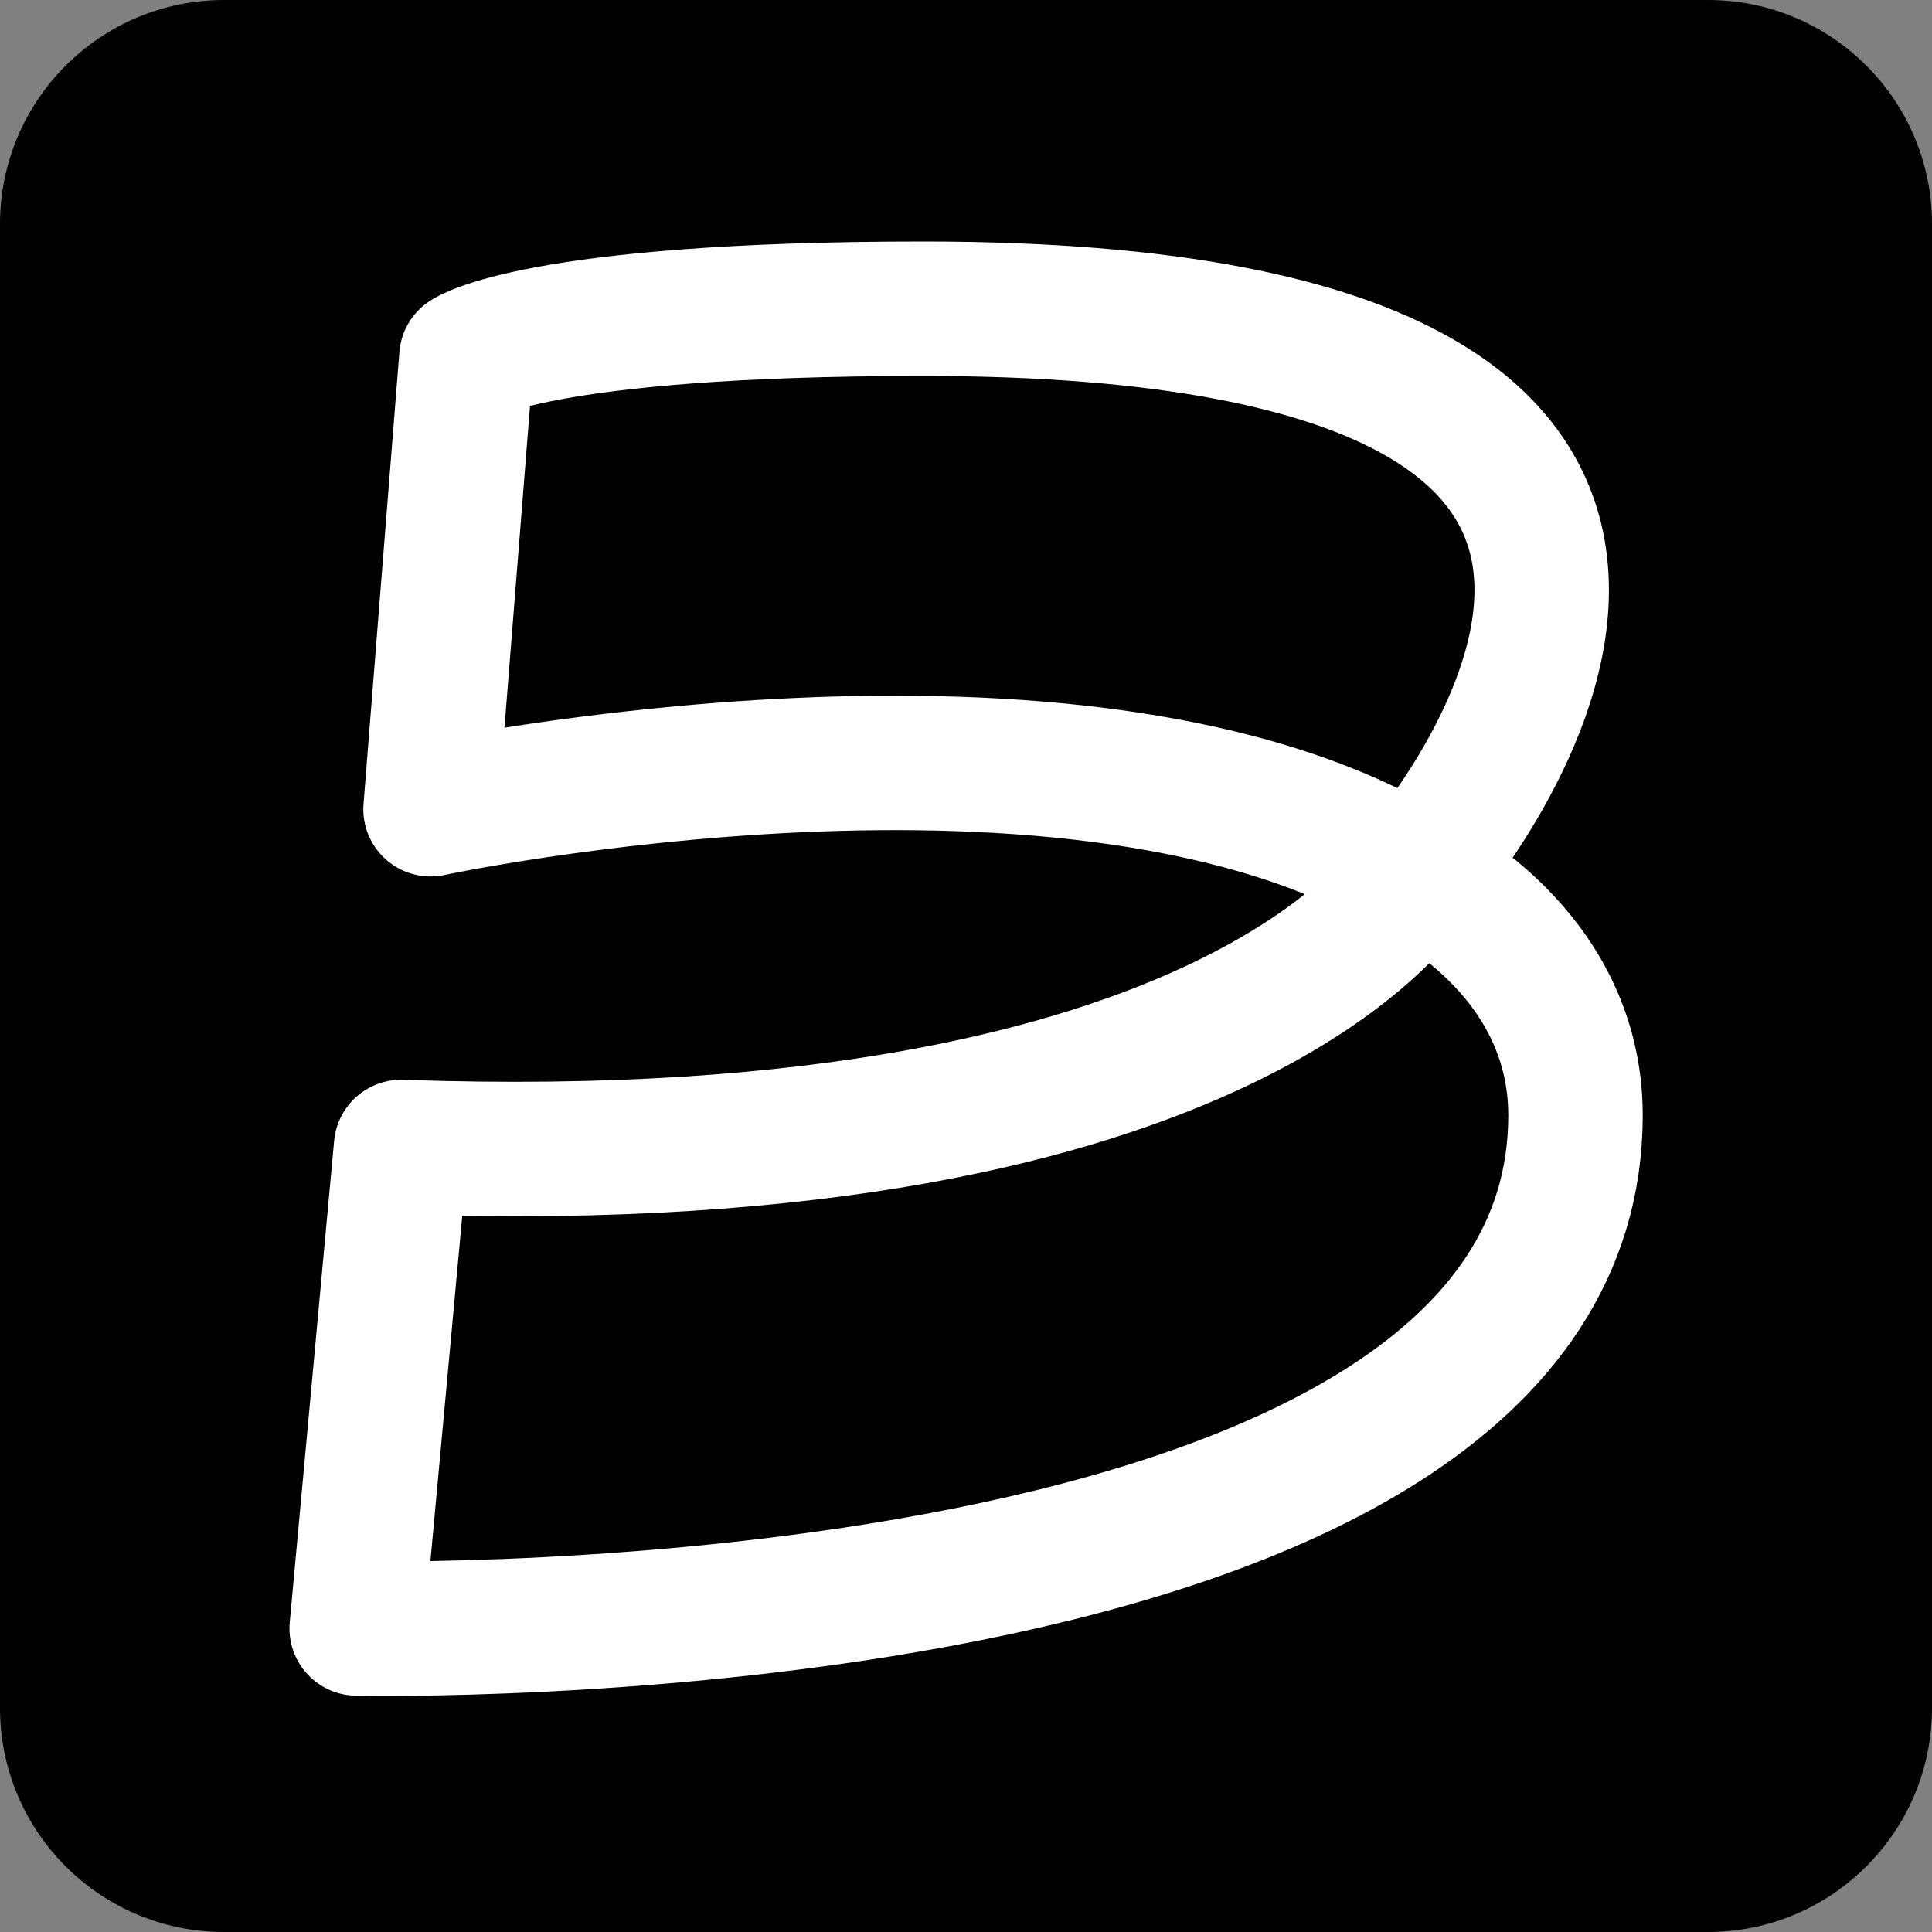 <svg width="40" height="40" viewBox="0 0 40 40" fill="none" xmlns="http://www.w3.org/2000/svg">
<rect x="0" y="0" width="40" height="40" fill="#808080" stroke="none"/>
<path d="M35.36 0H4.64C2.077 0 0 2.077 0 4.64V35.36C0 37.923 2.077 40 4.64 40H35.36C37.923 40 40 37.923 40 35.36V4.64C40 2.077 37.923 0 35.36 0Z" fill="black"/>
<path d="M29.312 18.108C29.332 18.084 39.644 6.392 19.112 6.392C11.098 6.392 9.657 7.398 9.657 7.398L8.914 16.754C8.914 16.754 22.41 13.869 29.312 18.108ZM29.312 18.108C29.294 18.141 25.73 24.358 8.304 23.747L7.385 33.715C7.385 33.715 32.619 34.283 32.619 23.092C32.619 19.64 29.318 18.11 29.312 18.108Z" stroke="white" stroke-width="2.784" stroke-linejoin="round"/>
</svg>
